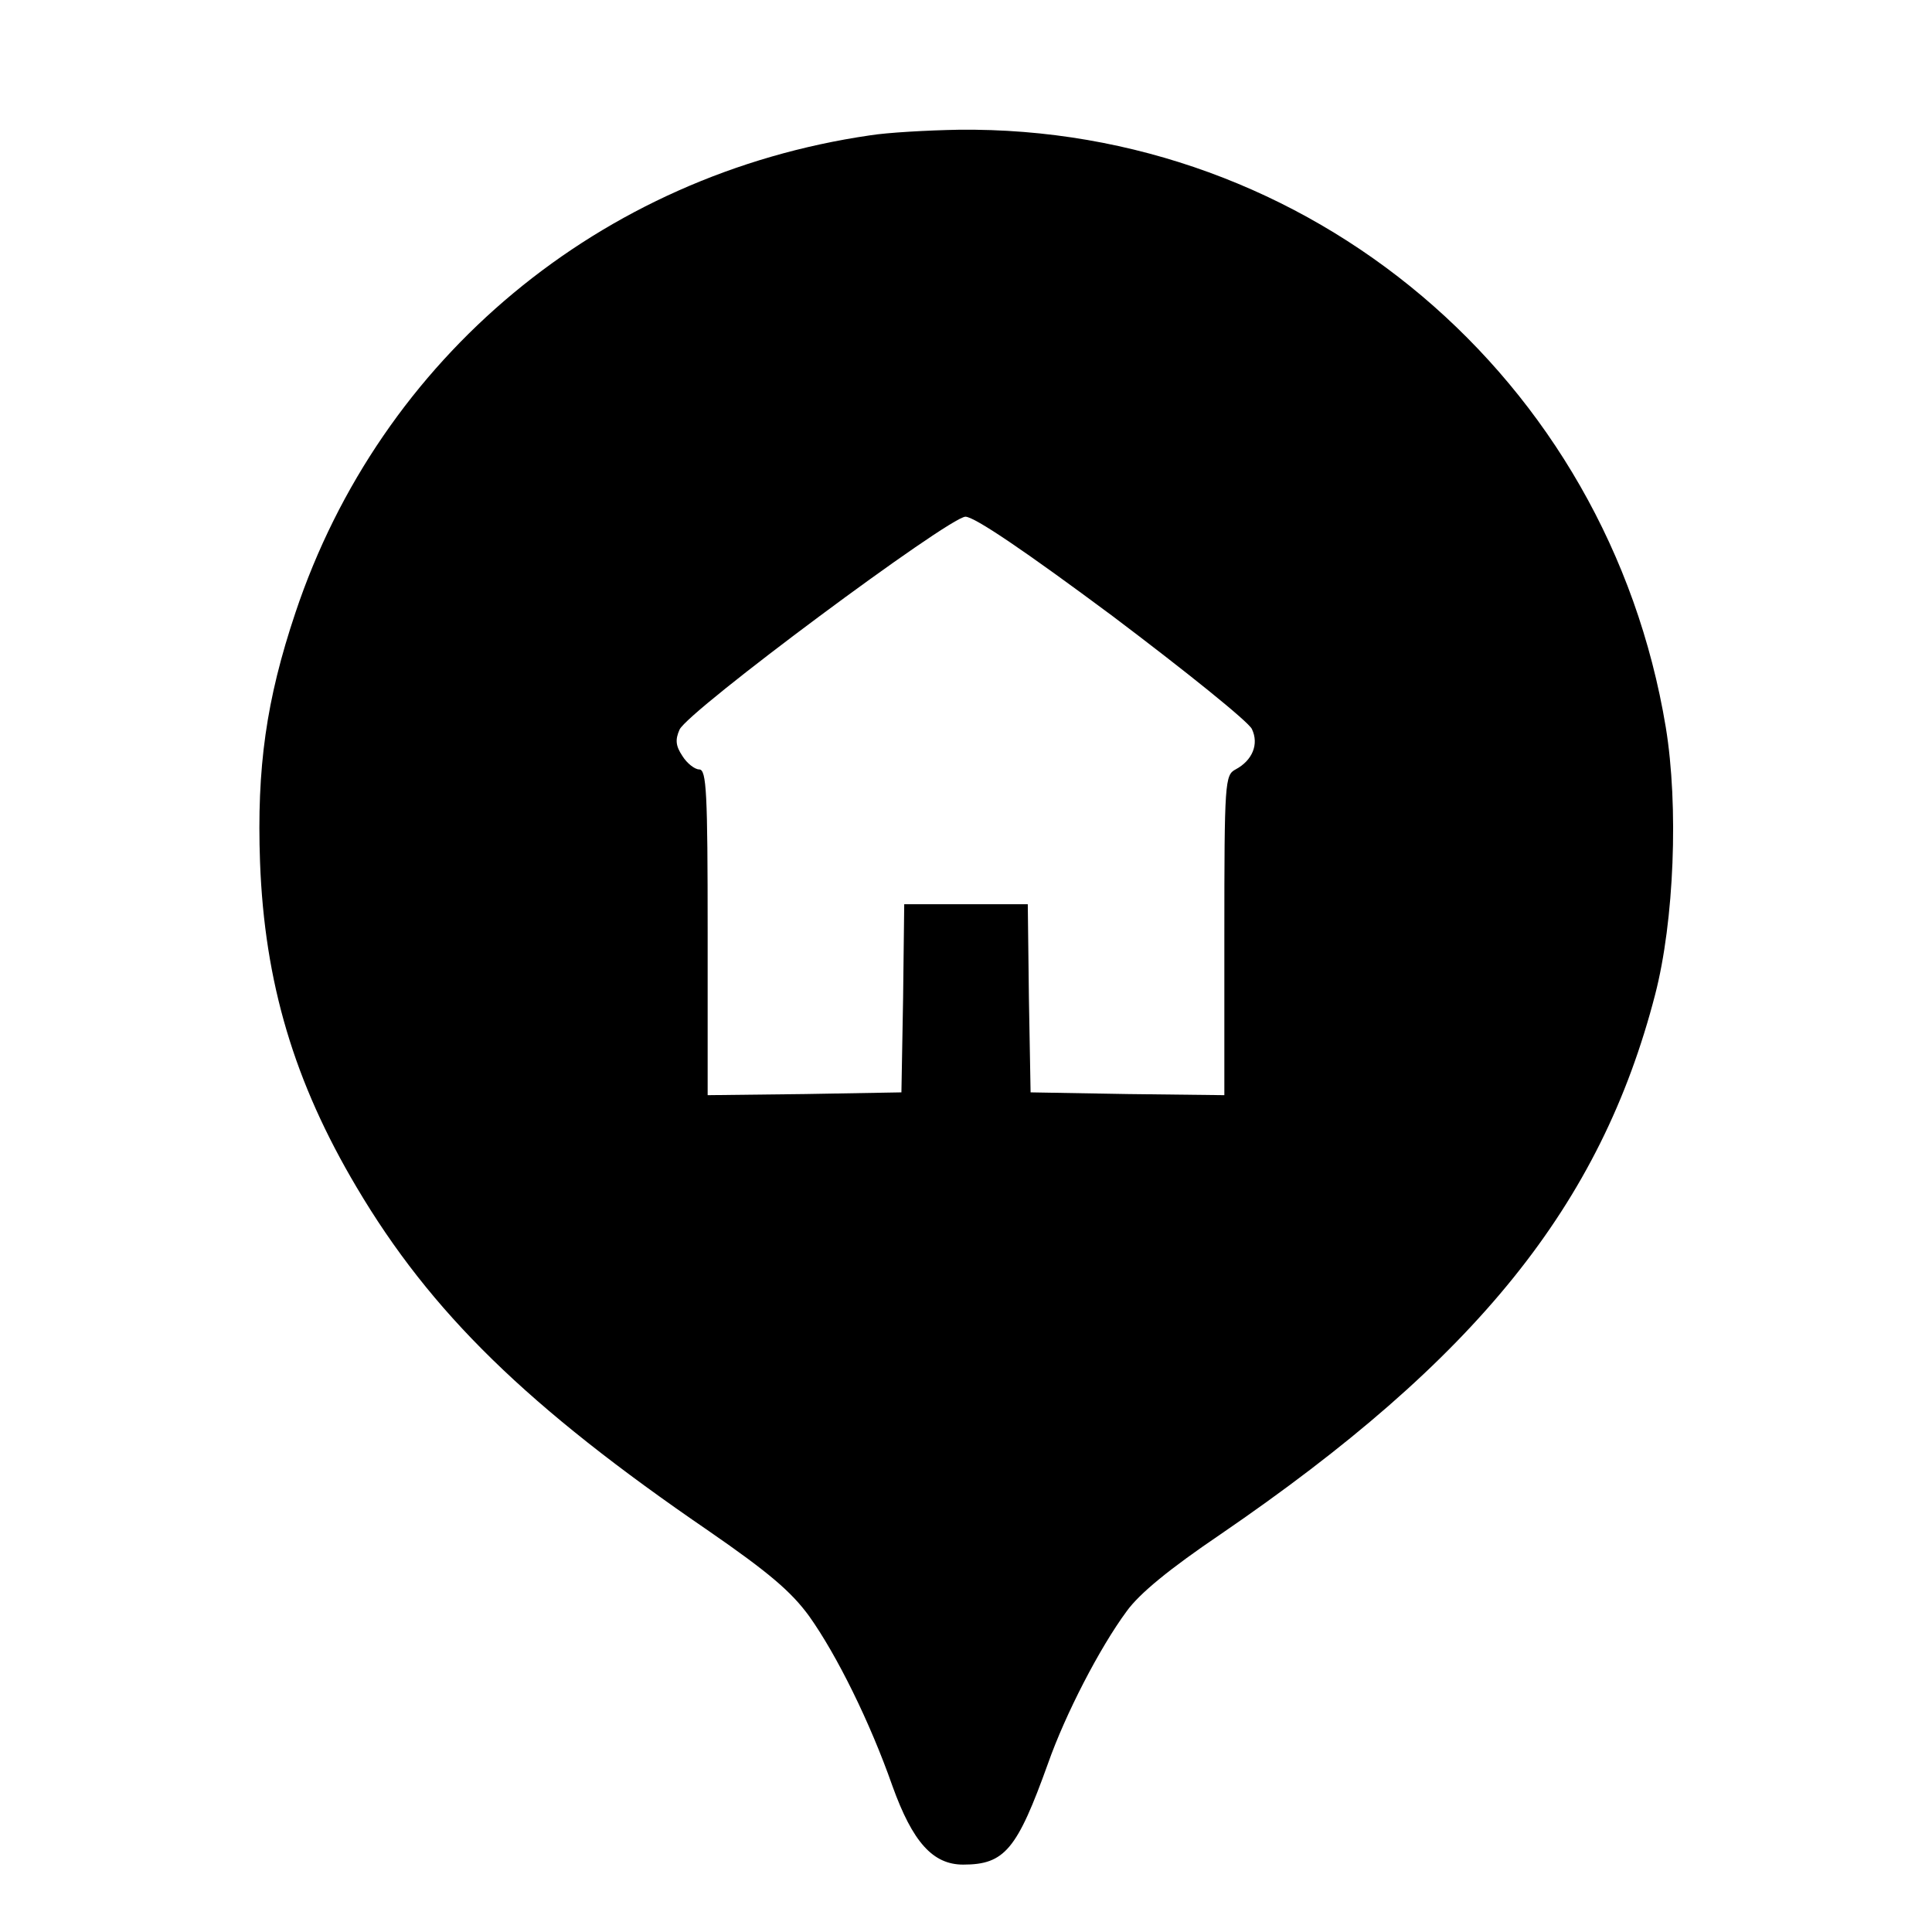 <?xml version="1.0" standalone="no"?>
<!DOCTYPE svg PUBLIC "-//W3C//DTD SVG 20010904//EN"
 "http://www.w3.org/TR/2001/REC-SVG-20010904/DTD/svg10.dtd">
<svg version="1.0" xmlns="http://www.w3.org/2000/svg"
 width="344pt" height="344pt" viewBox="0 0 344 344"
 preserveAspectRatio="xMidYMid meet">

<g transform="translate(0,344) scale(0.1,-0.1)"
fill="#000000" stroke="none">
<path d="M1549 3199 c-480 -70 -871 -395 -1023 -850 -52 -155 -69 -276 -63
-444 8 -215 61 -392 172 -579 132 -223 304 -391 627 -612 107 -74 147 -108
179 -152 49 -69 108 -188 148 -302 36 -100 72 -140 126 -140 74 0 96 27 151
180 31 88 92 206 140 271 23 32 77 76 167 137 456 312 677 586 774 961 34 131
42 336 19 476 -103 622 -635 1071 -1259 1064 -56 -1 -127 -5 -158 -10z m432
-856 c130 -98 242 -188 248 -201 13 -27 1 -56 -29 -72 -19 -10 -20 -22 -20
-296 l0 -284 -172 2 -173 3 -3 168 -2 167 -110 0 -110 0 -2 -167 -3 -168 -172
-3 -173 -2 0 290 c0 249 -2 290 -15 290 -8 0 -22 11 -30 24 -12 18 -13 29 -5
47 16 34 479 378 509 379 16 0 106 -61 262 -177z"/>
</g>
</svg>
